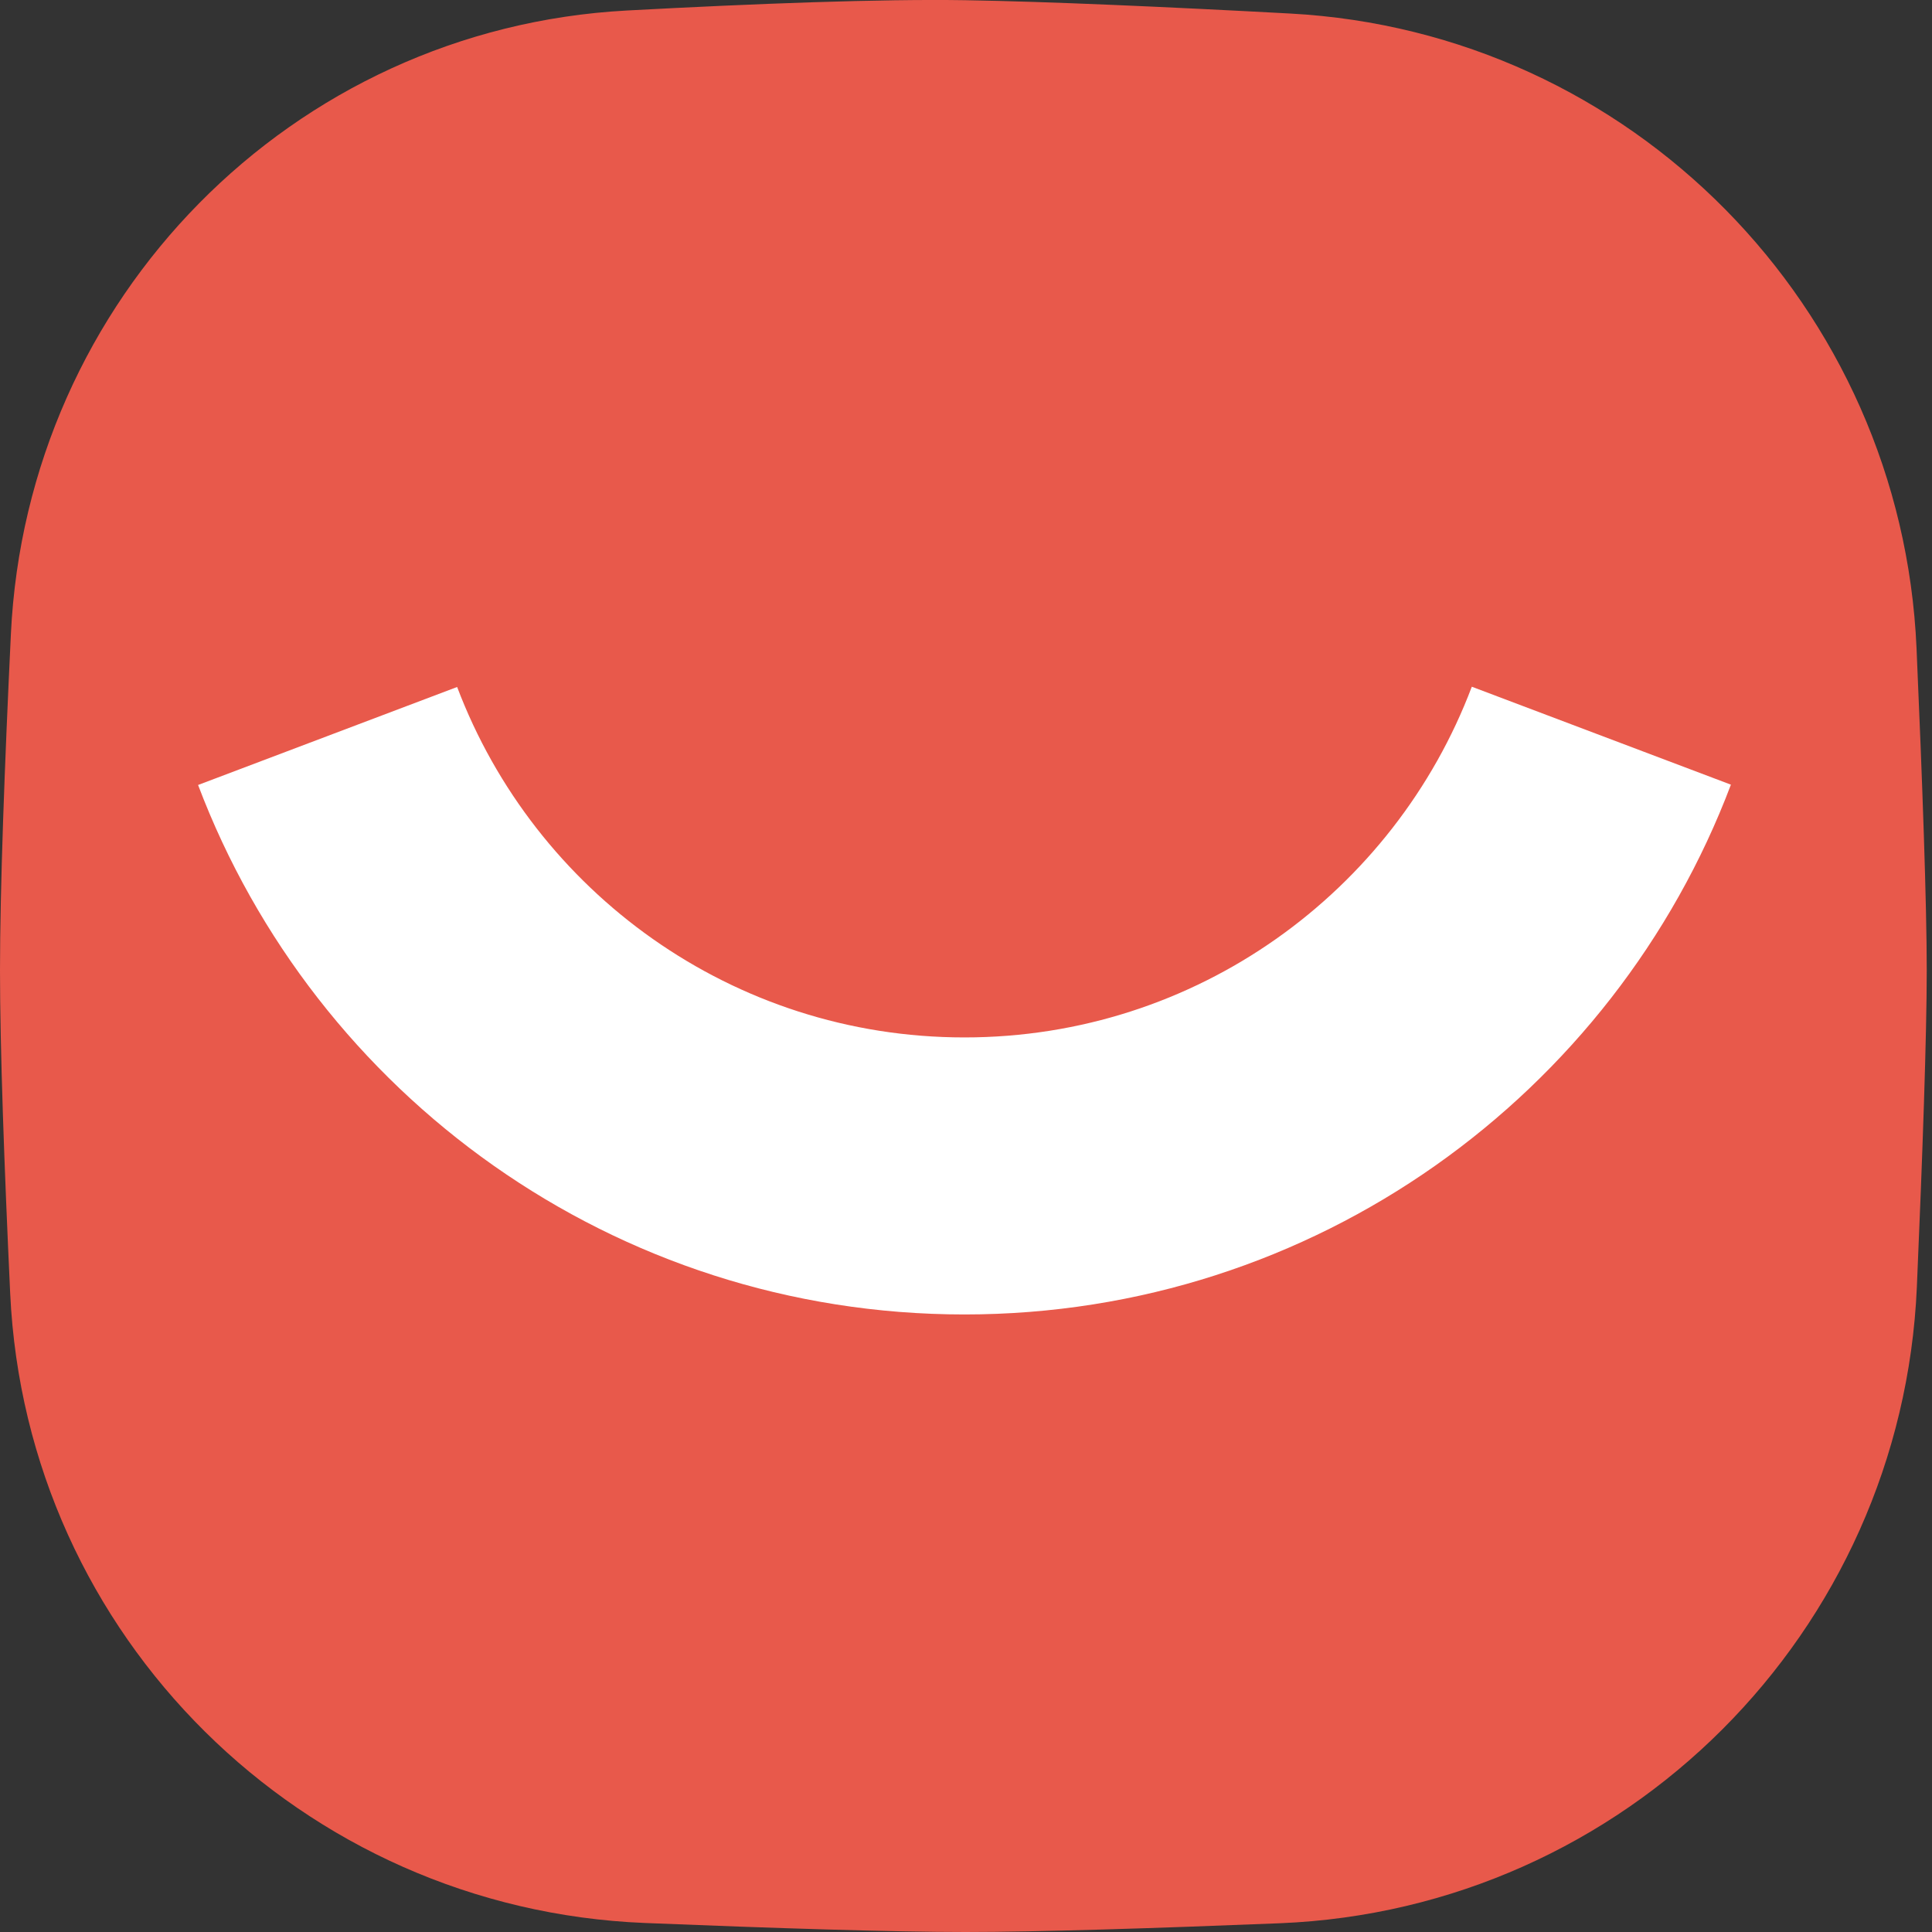<svg xmlns="http://www.w3.org/2000/svg" width="69" height="69" viewBox="0 0 36 36" fill="none">
                            <rect x="0" y="0" width="36" height="36" fill="#333333" stroke="none"/>
                            <path d="M0.203 11.814C0.501 5.565 5.433 0.533 11.677 0.196C14.094 0.066 16.406 -0.021 17.991 0.004C19.517 0.029 21.718 0.127 24.038 0.252C30.395 0.594 35.434 5.718 35.712 12.08C35.821 14.575 35.902 16.847 35.902 18.081C35.902 19.296 35.824 21.522 35.718 23.979C35.439 30.42 30.285 35.577 23.847 35.837C21.504 35.931 19.34 36 17.991 36C16.618 36 14.404 35.929 12.015 35.832C5.627 35.573 0.489 30.492 0.19 24.104C0.08 21.75 0 19.541 0 18.081C0 16.567 0.086 14.254 0.203 11.814Z" fill="#E8594B"></path>
                            <path d="M32.253 14.621C30.074 20.39 24.501 24.493 17.971 24.493C11.443 24.493 5.872 20.393 3.691 14.627L8.518 12.801C9.962 16.617 13.65 19.331 17.971 19.331C22.294 19.331 25.982 16.615 27.425 12.796L32.253 14.621Z" fill="white"></path>
                            <path d="M57.953 10.125L57.03 14.677C56.016 14.062 53.772 13.631 52.327 13.631C50.789 13.631 49.99 13.908 49.99 14.708C49.99 16.799 58.721 15.354 58.721 21.936C58.721 25.688 55.862 28.025 50.82 28.025C48.514 28.025 46.331 27.595 45.009 26.949L45.378 22.181C46.516 22.92 48.945 23.535 50.974 23.535C52.665 23.535 53.495 23.289 53.495 22.397C53.495 20.182 44.763 21.659 44.763 15.169C44.763 11.54 47.653 9.141 52.203 9.141C53.956 9.141 56.538 9.479 57.953 10.125Z" fill="#1F1F1F"></path>
                            <path d="M80.914 27.718H75.995V19.813C75.995 18.614 75.411 18.214 74.519 18.214C73.996 18.214 73.258 18.398 72.767 18.675V27.718H67.847V19.813C67.847 18.614 67.263 18.214 66.372 18.214C65.849 18.214 65.111 18.398 64.619 18.675V27.718H59.7V14.277L64.619 14.092V15.138C65.203 14.646 65.88 14.308 66.618 14.092C67.11 13.939 67.632 13.877 68.155 13.877C69.846 13.877 71.229 14.523 72.029 15.815C73.258 14.461 74.642 13.877 76.302 13.877C79.008 13.877 80.914 15.384 80.914 18.798V27.718Z" fill="#1F1F1F"></path>
                            <path d="M84.958 7.695C86.434 7.695 87.479 8.771 87.479 10.186C87.479 11.663 86.434 12.739 84.958 12.739C83.421 12.739 82.314 11.663 82.314 10.186C82.314 8.771 83.421 7.695 84.958 7.695ZM87.356 14.092V27.718H82.437V14.277L87.356 14.092Z" fill="#1F1F1F"></path>
                            <path d="M93.82 8.218V27.718H88.9V8.402L93.82 8.218Z" fill="#1F1F1F"></path>
                            <path d="M107.846 22.181H99.853C100.314 23.258 101.482 23.75 103.634 23.75C104.864 23.75 106.616 23.412 107.662 22.858L107.846 27.01C106.739 27.656 104.71 28.025 103.265 28.025C97.578 28.025 94.688 25.257 94.688 20.921C94.688 16.645 97.67 13.877 101.667 13.877C105.325 13.877 108 16.03 108 19.967C108 20.521 107.939 21.443 107.846 22.181ZM101.697 17.353C100.529 17.353 99.883 18.152 99.668 19.475H103.45V19.137C103.45 18.029 102.804 17.353 101.697 17.353Z" fill="#1F1F1F"></path>
                        </svg>